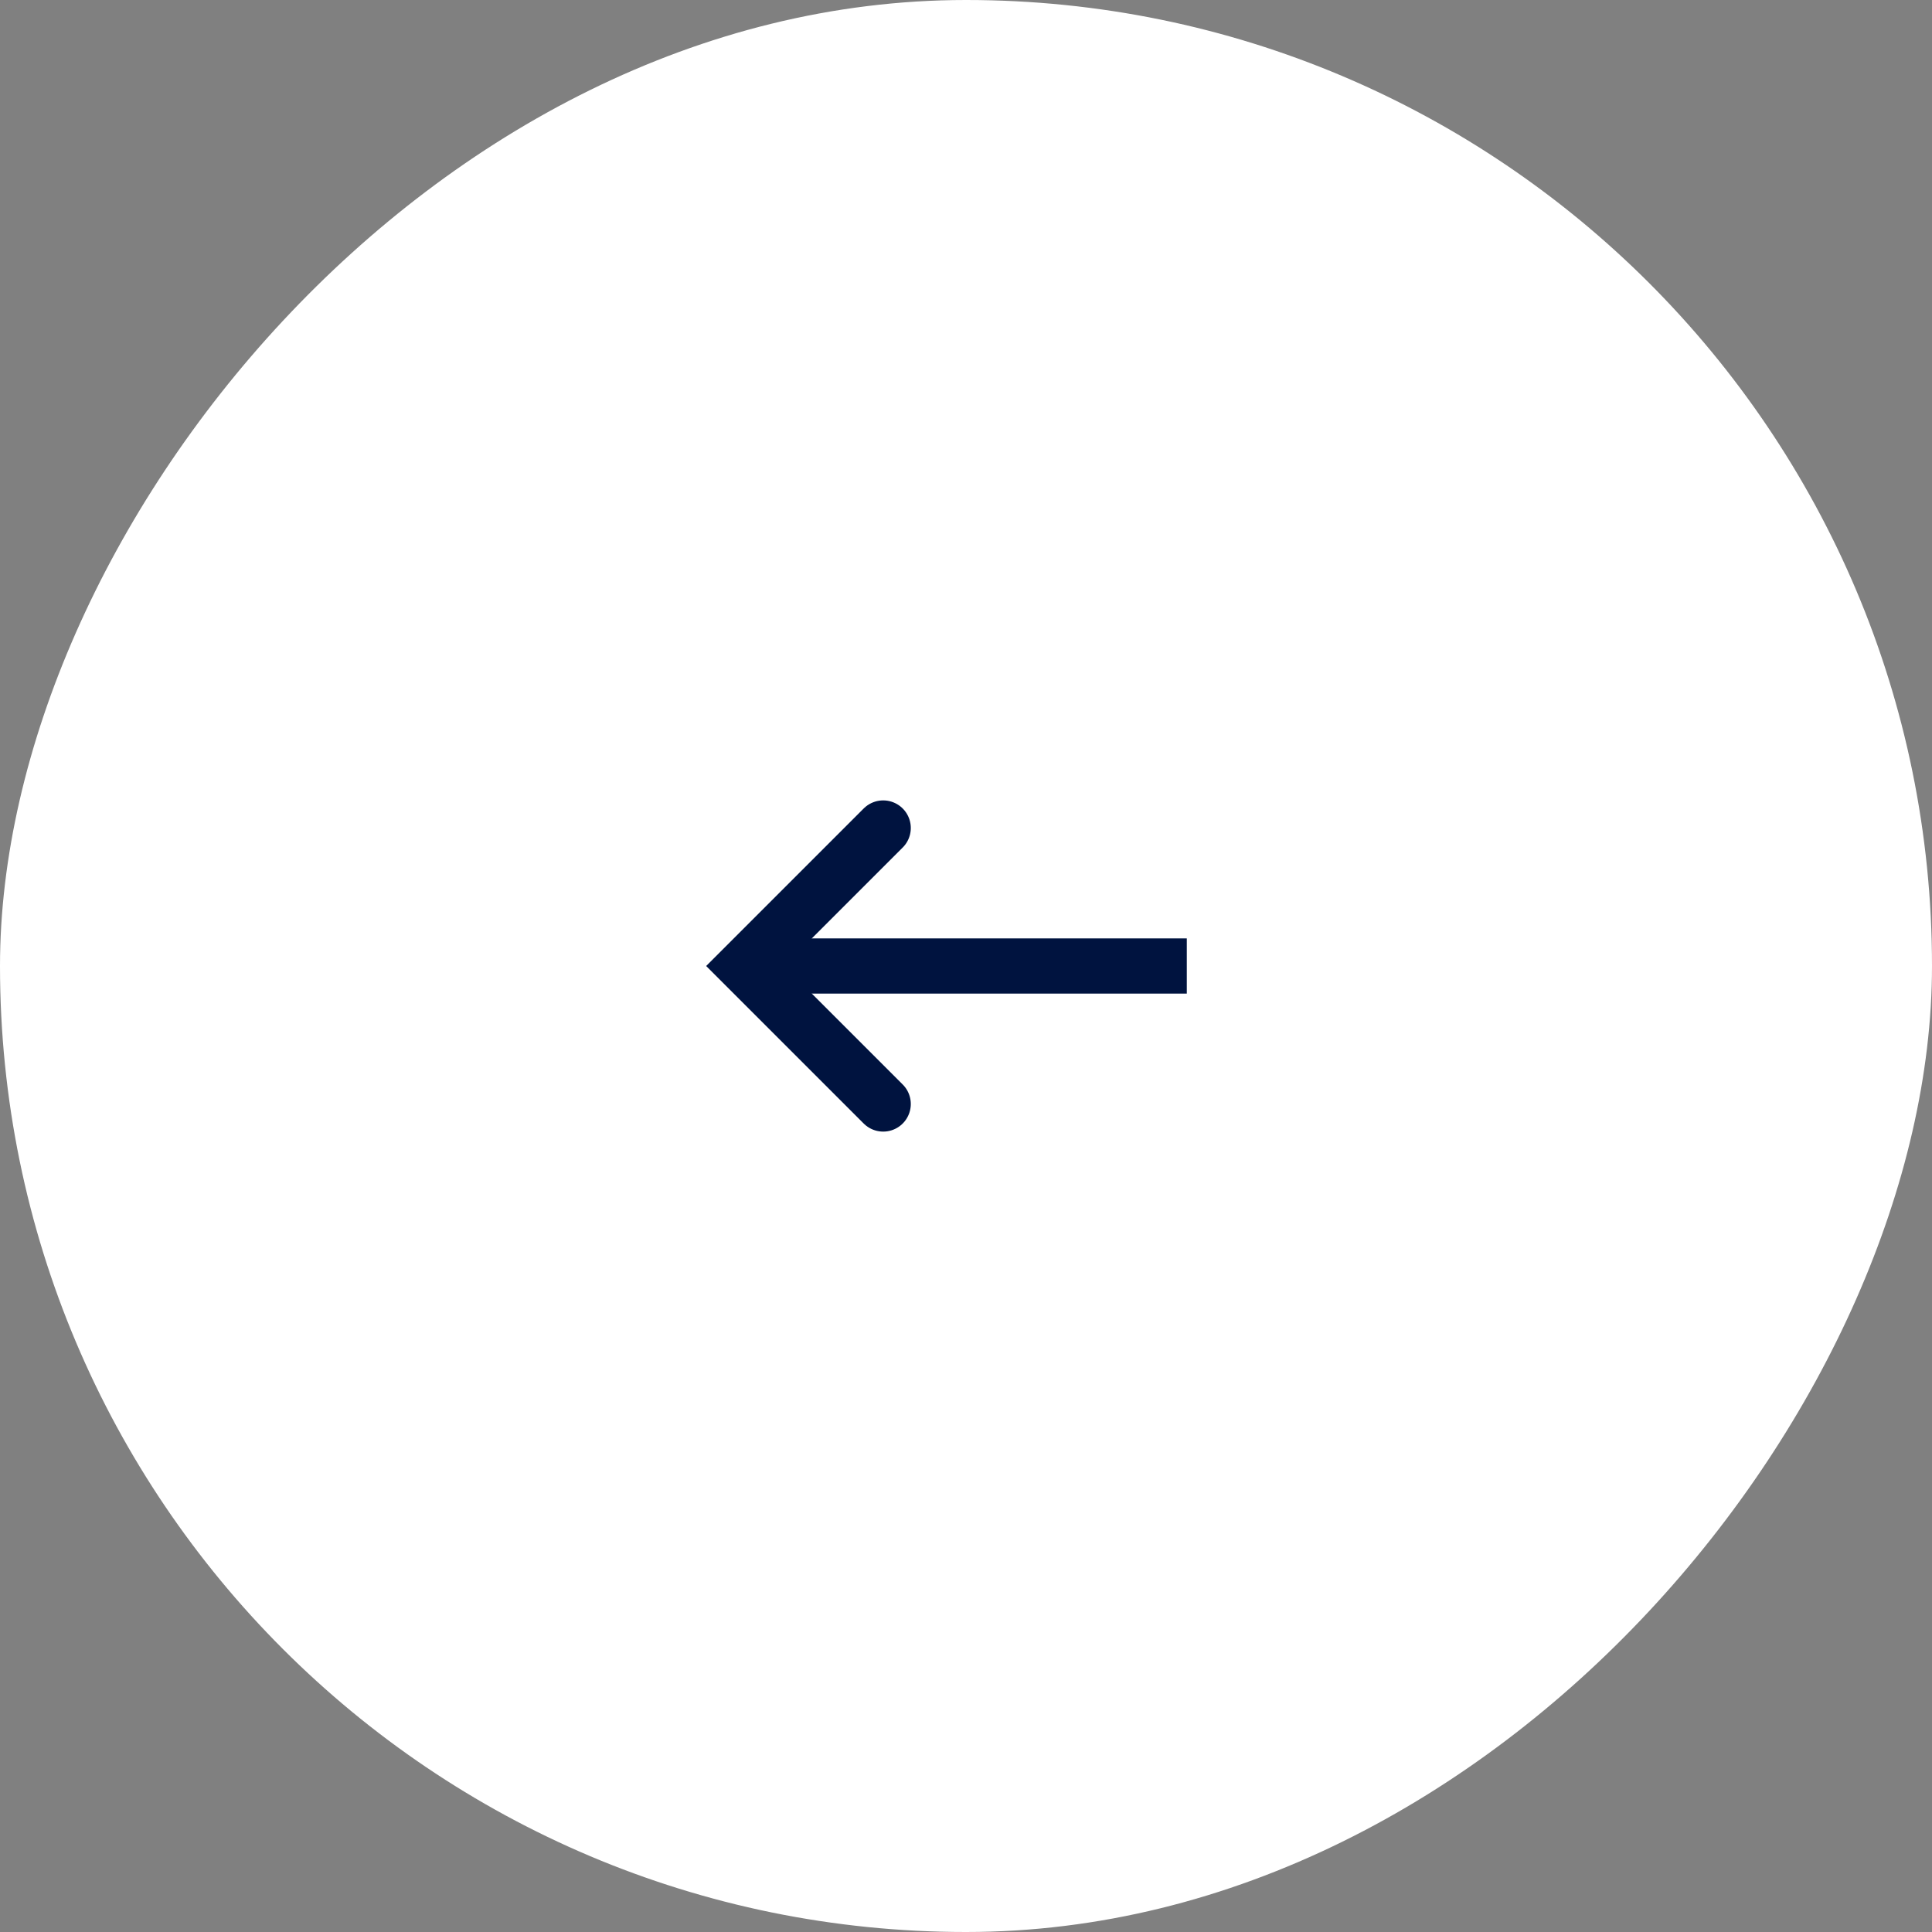 <svg width="70" height="70" viewBox="0 0 70 70" fill="none" xmlns="http://www.w3.org/2000/svg">
<rect x="0" y="0" width="70" height="70" fill="#808080" stroke="none"/>
<rect width="70" height="70" rx="35" transform="matrix(-1 0 0 1 70 0)" fill="white"/>
<rect x="-0.5" y="0.5" width="15" height="1" transform="matrix(-1 0 0 1 42 34)" stroke="#00133F"/>
<path d="M32 40L27 35L32 30" stroke="#00133F" stroke-width="2" stroke-linecap="round"/>
</svg>
